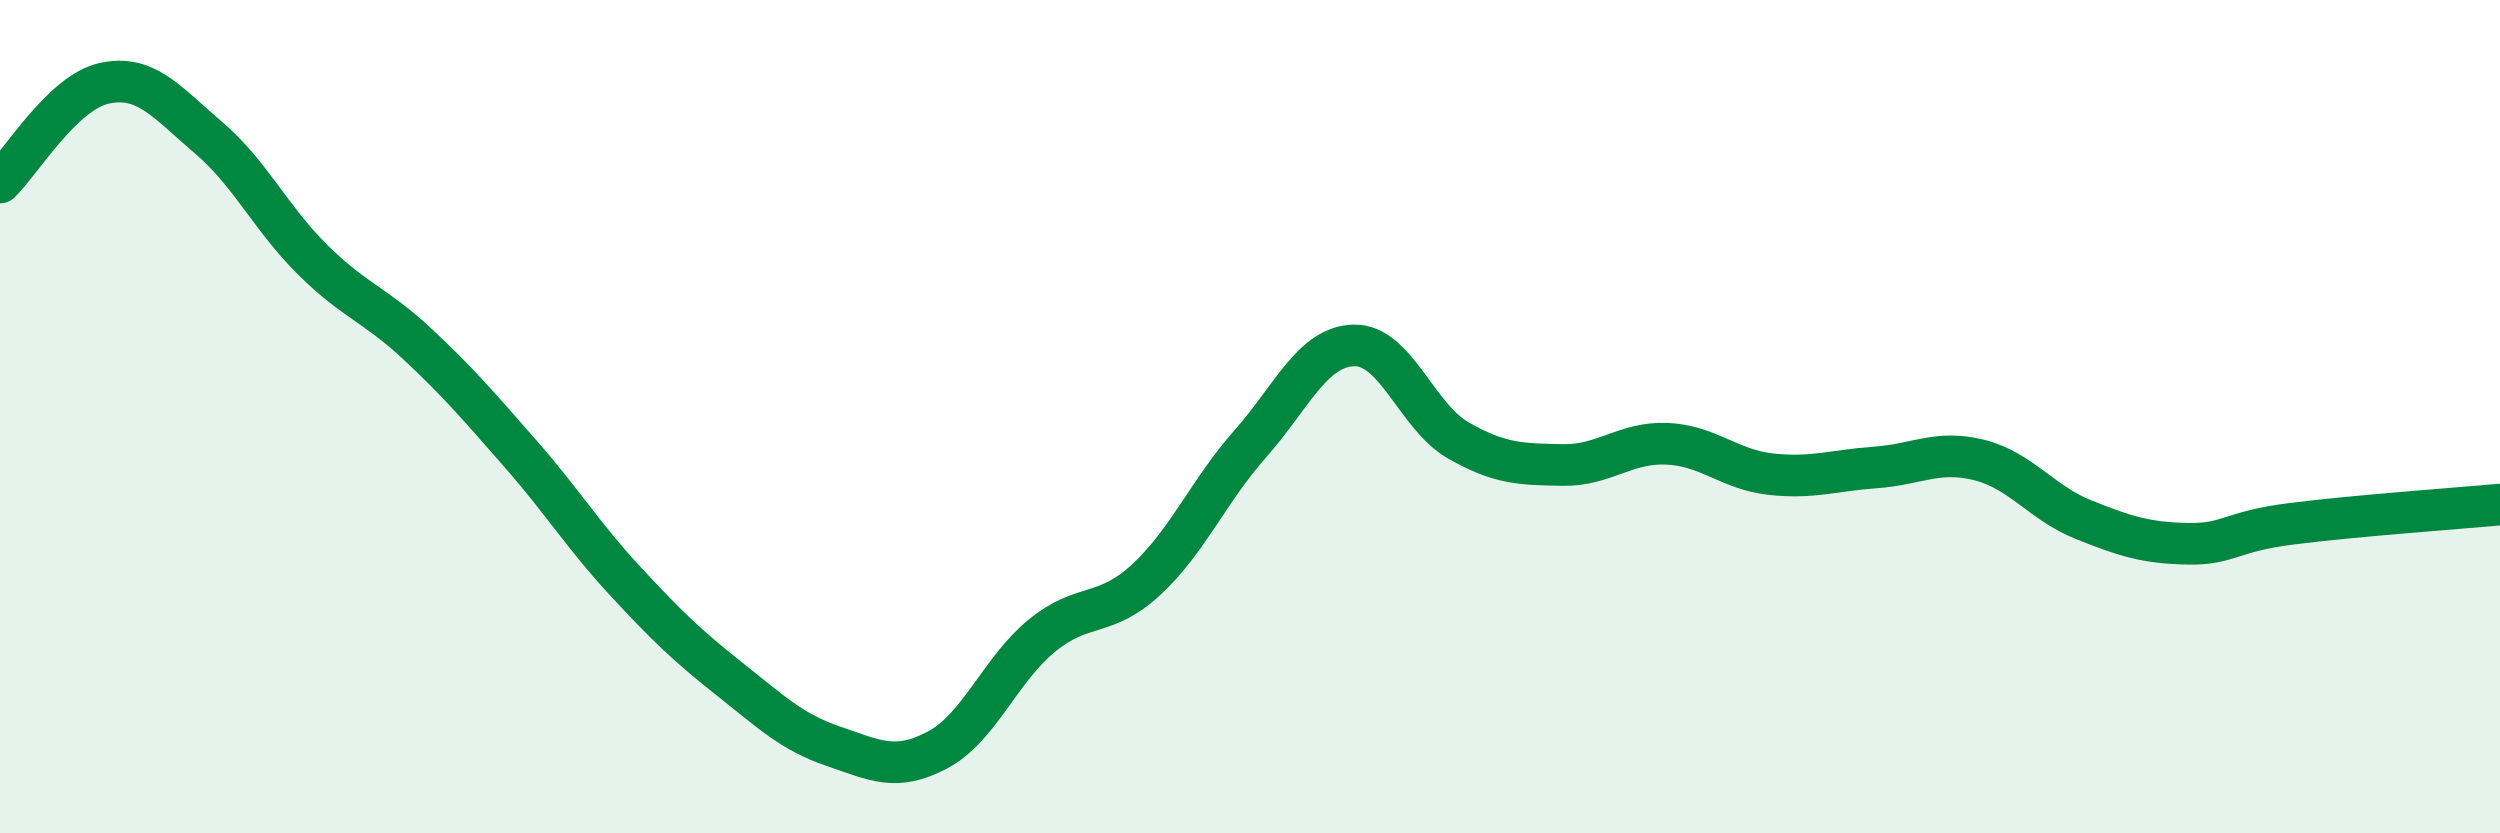 
    <svg width="60" height="20" viewBox="0 0 60 20" xmlns="http://www.w3.org/2000/svg">
      <path
        d="M 0,4.38 C 0.5,3.9 1.5,2.22 2.5,2 C 3.5,1.78 4,2.45 5,3.3 C 6,4.15 6.5,5.24 7.5,6.23 C 8.5,7.22 9,7.31 10,8.24 C 11,9.17 11.5,9.76 12.5,10.9 C 13.5,12.04 14,12.86 15,13.94 C 16,15.02 16.5,15.5 17.5,16.29 C 18.5,17.08 19,17.57 20,17.91 C 21,18.25 21.5,18.53 22.5,18 C 23.5,17.47 24,16.08 25,15.26 C 26,14.44 26.5,14.84 27.5,13.92 C 28.5,13 29,11.79 30,10.66 C 31,9.53 31.5,8.31 32.5,8.29 C 33.5,8.27 34,10 35,10.57 C 36,11.14 36.5,11.14 37.5,11.16 C 38.5,11.18 39,10.61 40,10.65 C 41,10.69 41.5,11.27 42.5,11.38 C 43.5,11.49 44,11.29 45,11.22 C 46,11.15 46.5,10.79 47.5,11.04 C 48.5,11.29 49,12.07 50,12.47 C 51,12.87 51.5,13.03 52.5,13.05 C 53.5,13.07 53.5,12.76 55,12.57 C 56.5,12.38 59,12.2 60,12.11L60 20L0 20Z"
        fill="#008740"
        opacity="0.1"
        stroke-linecap="round"
        stroke-linejoin="round"
      />
      <path
        d="M 0,4.38 C 0.5,3.9 1.5,2.22 2.5,2 C 3.5,1.78 4,2.45 5,3.3 C 6,4.15 6.5,5.24 7.5,6.23 C 8.5,7.22 9,7.31 10,8.24 C 11,9.17 11.5,9.76 12.5,10.9 C 13.5,12.04 14,12.86 15,13.94 C 16,15.02 16.5,15.5 17.5,16.29 C 18.5,17.08 19,17.57 20,17.91 C 21,18.25 21.5,18.53 22.5,18 C 23.5,17.47 24,16.08 25,15.26 C 26,14.44 26.5,14.84 27.5,13.92 C 28.5,13 29,11.79 30,10.66 C 31,9.53 31.5,8.31 32.5,8.29 C 33.5,8.27 34,10 35,10.57 C 36,11.14 36.5,11.14 37.5,11.16 C 38.5,11.18 39,10.61 40,10.65 C 41,10.69 41.5,11.27 42.5,11.38 C 43.5,11.49 44,11.29 45,11.22 C 46,11.15 46.5,10.79 47.5,11.04 C 48.5,11.29 49,12.07 50,12.47 C 51,12.87 51.5,13.03 52.5,13.05 C 53.5,13.07 53.5,12.76 55,12.57 C 56.5,12.38 59,12.2 60,12.11"
        stroke="#008740"
        stroke-width="1"
        fill="none"
        stroke-linecap="round"
        stroke-linejoin="round"
      />
    </svg>
  